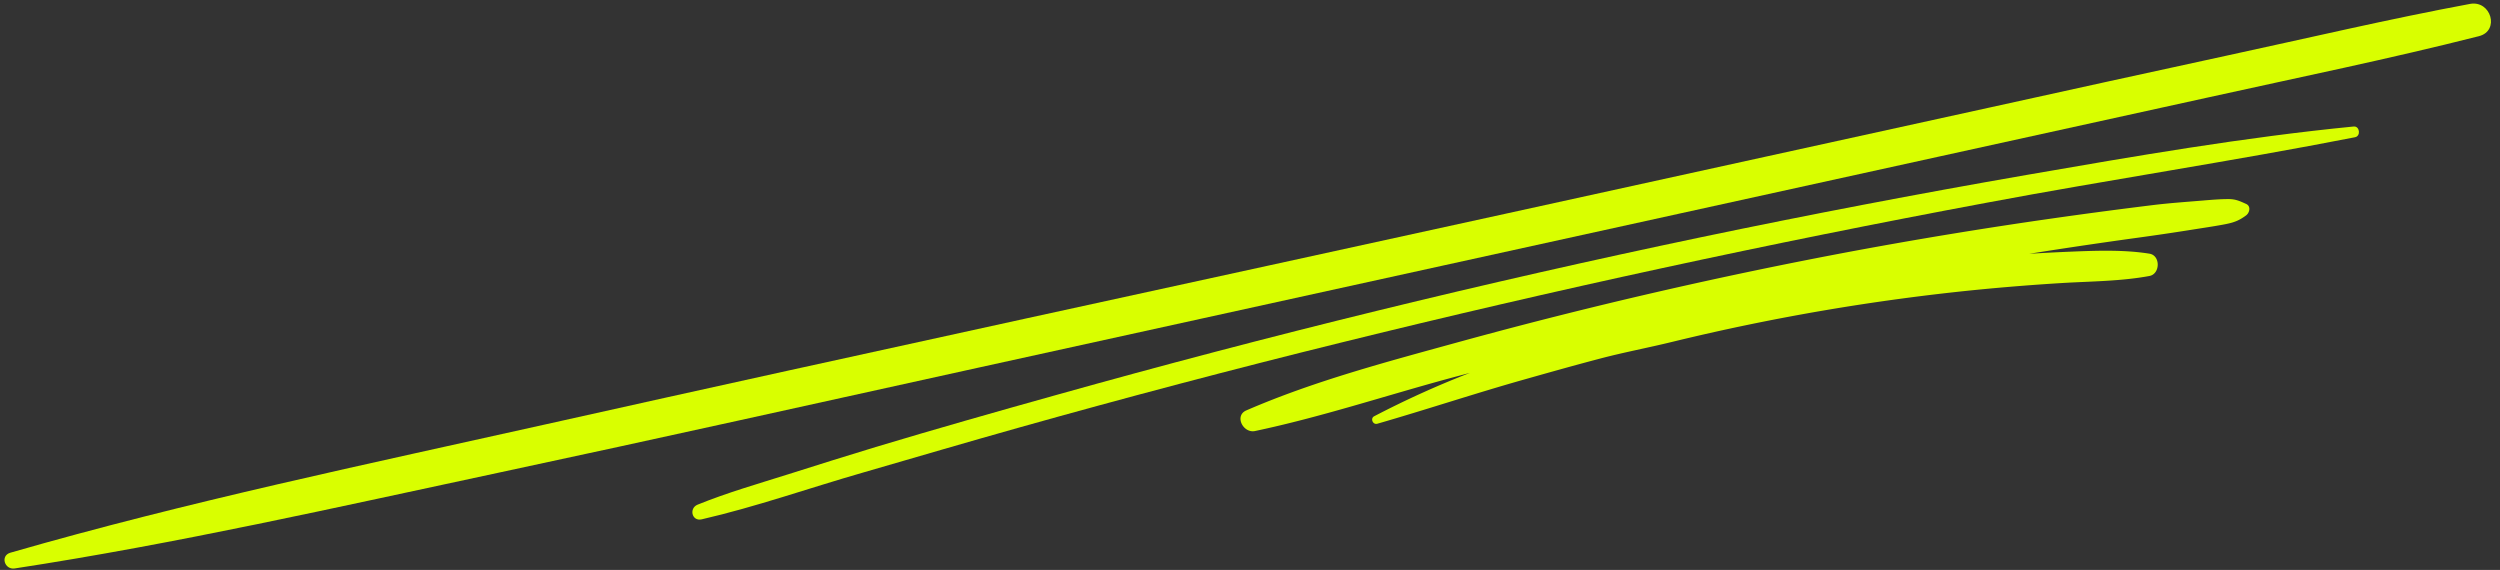<?xml version="1.0" encoding="UTF-8" standalone="no"?><svg xmlns="http://www.w3.org/2000/svg" xmlns:xlink="http://www.w3.org/1999/xlink" data-name="Layer 1" fill="#000000" height="406.9" preserveAspectRatio="xMidYMid meet" version="1" viewBox="91.6 589.6 1784.8 406.9" width="1784.8" zoomAndPan="magnify"><rect x="91.6" y="589.6" width="1784.8" height="406.9" fill="#333333" stroke="none"/><g id="change1_1"><path d="M1855,592.39c-58.14,10.81-115.85,24.45-173.65,36.91-56.67,12.22-113.27,24.78-169.9,37.2l-343.22,75.3C939.46,792,710.44,841.34,481.83,892.4,353.82,921,225.09,947.81,99,984.19c-7.38,2.13-4.15,12.34,3.1,11.23,116-17.73,230.43-43.8,345.14-68.29,114.55-24.46,228.86-50,343.26-75.15l686.38-150.82q95.32-20.94,190.66-41.89c64.61-14.3,129.66-27.56,193.8-43.84C1876.46,611.6,1870,589.62,1855,592.39Z" fill="#d9ff00"/></g><g id="change1_2"><path d="M1771.91,679.92c-78.27,7.67-156.12,21.15-233.57,34.59q-116.5,20.24-232.26,44.44Q1073.85,807.6,845.21,871.72c-42.9,12-85.75,24.17-128.39,37C696,915,675.34,921.56,654.64,928.1c-21.77,6.88-43.88,13.19-65,21.78-6.34,2.58-4.11,12.1,2.89,10.49C631.3,951.45,669.36,938,707.63,927c37.3-10.79,74.55-21.77,111.93-32.27q113.82-32,228.59-60.34,229.47-56.73,462-100.11c87.43-16.41,175.49-29.61,262.78-46.71C1777.18,686.71,1776.29,679.49,1771.91,679.92Z" fill="#d9ff00"/></g><g id="change1_3"><path d="M1695.14,735.18c-4.66-2.09-7.47-3.45-12.58-3.45-6.23,0-12.47.56-18.67,1.06-11.88,1-23.78,1.8-35.6,3.26q-35.38,4.35-70.68,9.38-71.07,10.11-141.66,23.19-141.93,26.49-281.26,64.7c-51.43,14.18-104.28,28-153.31,49.27-8.78,3.8-2.24,16.52,6.21,14.73,46.64-9.85,92.45-25,138.45-37.53,5-1.36,10-2.66,15-4a674.85,674.85,0,0,0-68.41,31c-2.92,1.56-.91,6.24,2.25,5.33,35-10.08,69.51-21.58,104.54-31.48,18.08-5.11,36.19-10.22,54.36-15,17.15-4.53,34.52-7.77,51.77-12A1576.85,1576.85,0,0,1,1503,796.49q30.56-3,61.23-4.86c20.37-1.2,41.83-1.26,61.9-5,7.77-1.46,8-14.64,0-15.92-17.86-2.86-37.23-2.22-55.27-1.48q-15.27.62-30.52,1.56,38.58-6.13,77.28-11.45,20.28-2.77,40.45-6c6.71-1.06,13.43-2.05,20.11-3.27,7.08-1.29,11.2-2.39,16.93-6.67C1697.66,741.52,1698.76,736.8,1695.14,735.18Z" fill="#d9ff00"/></g></svg>
